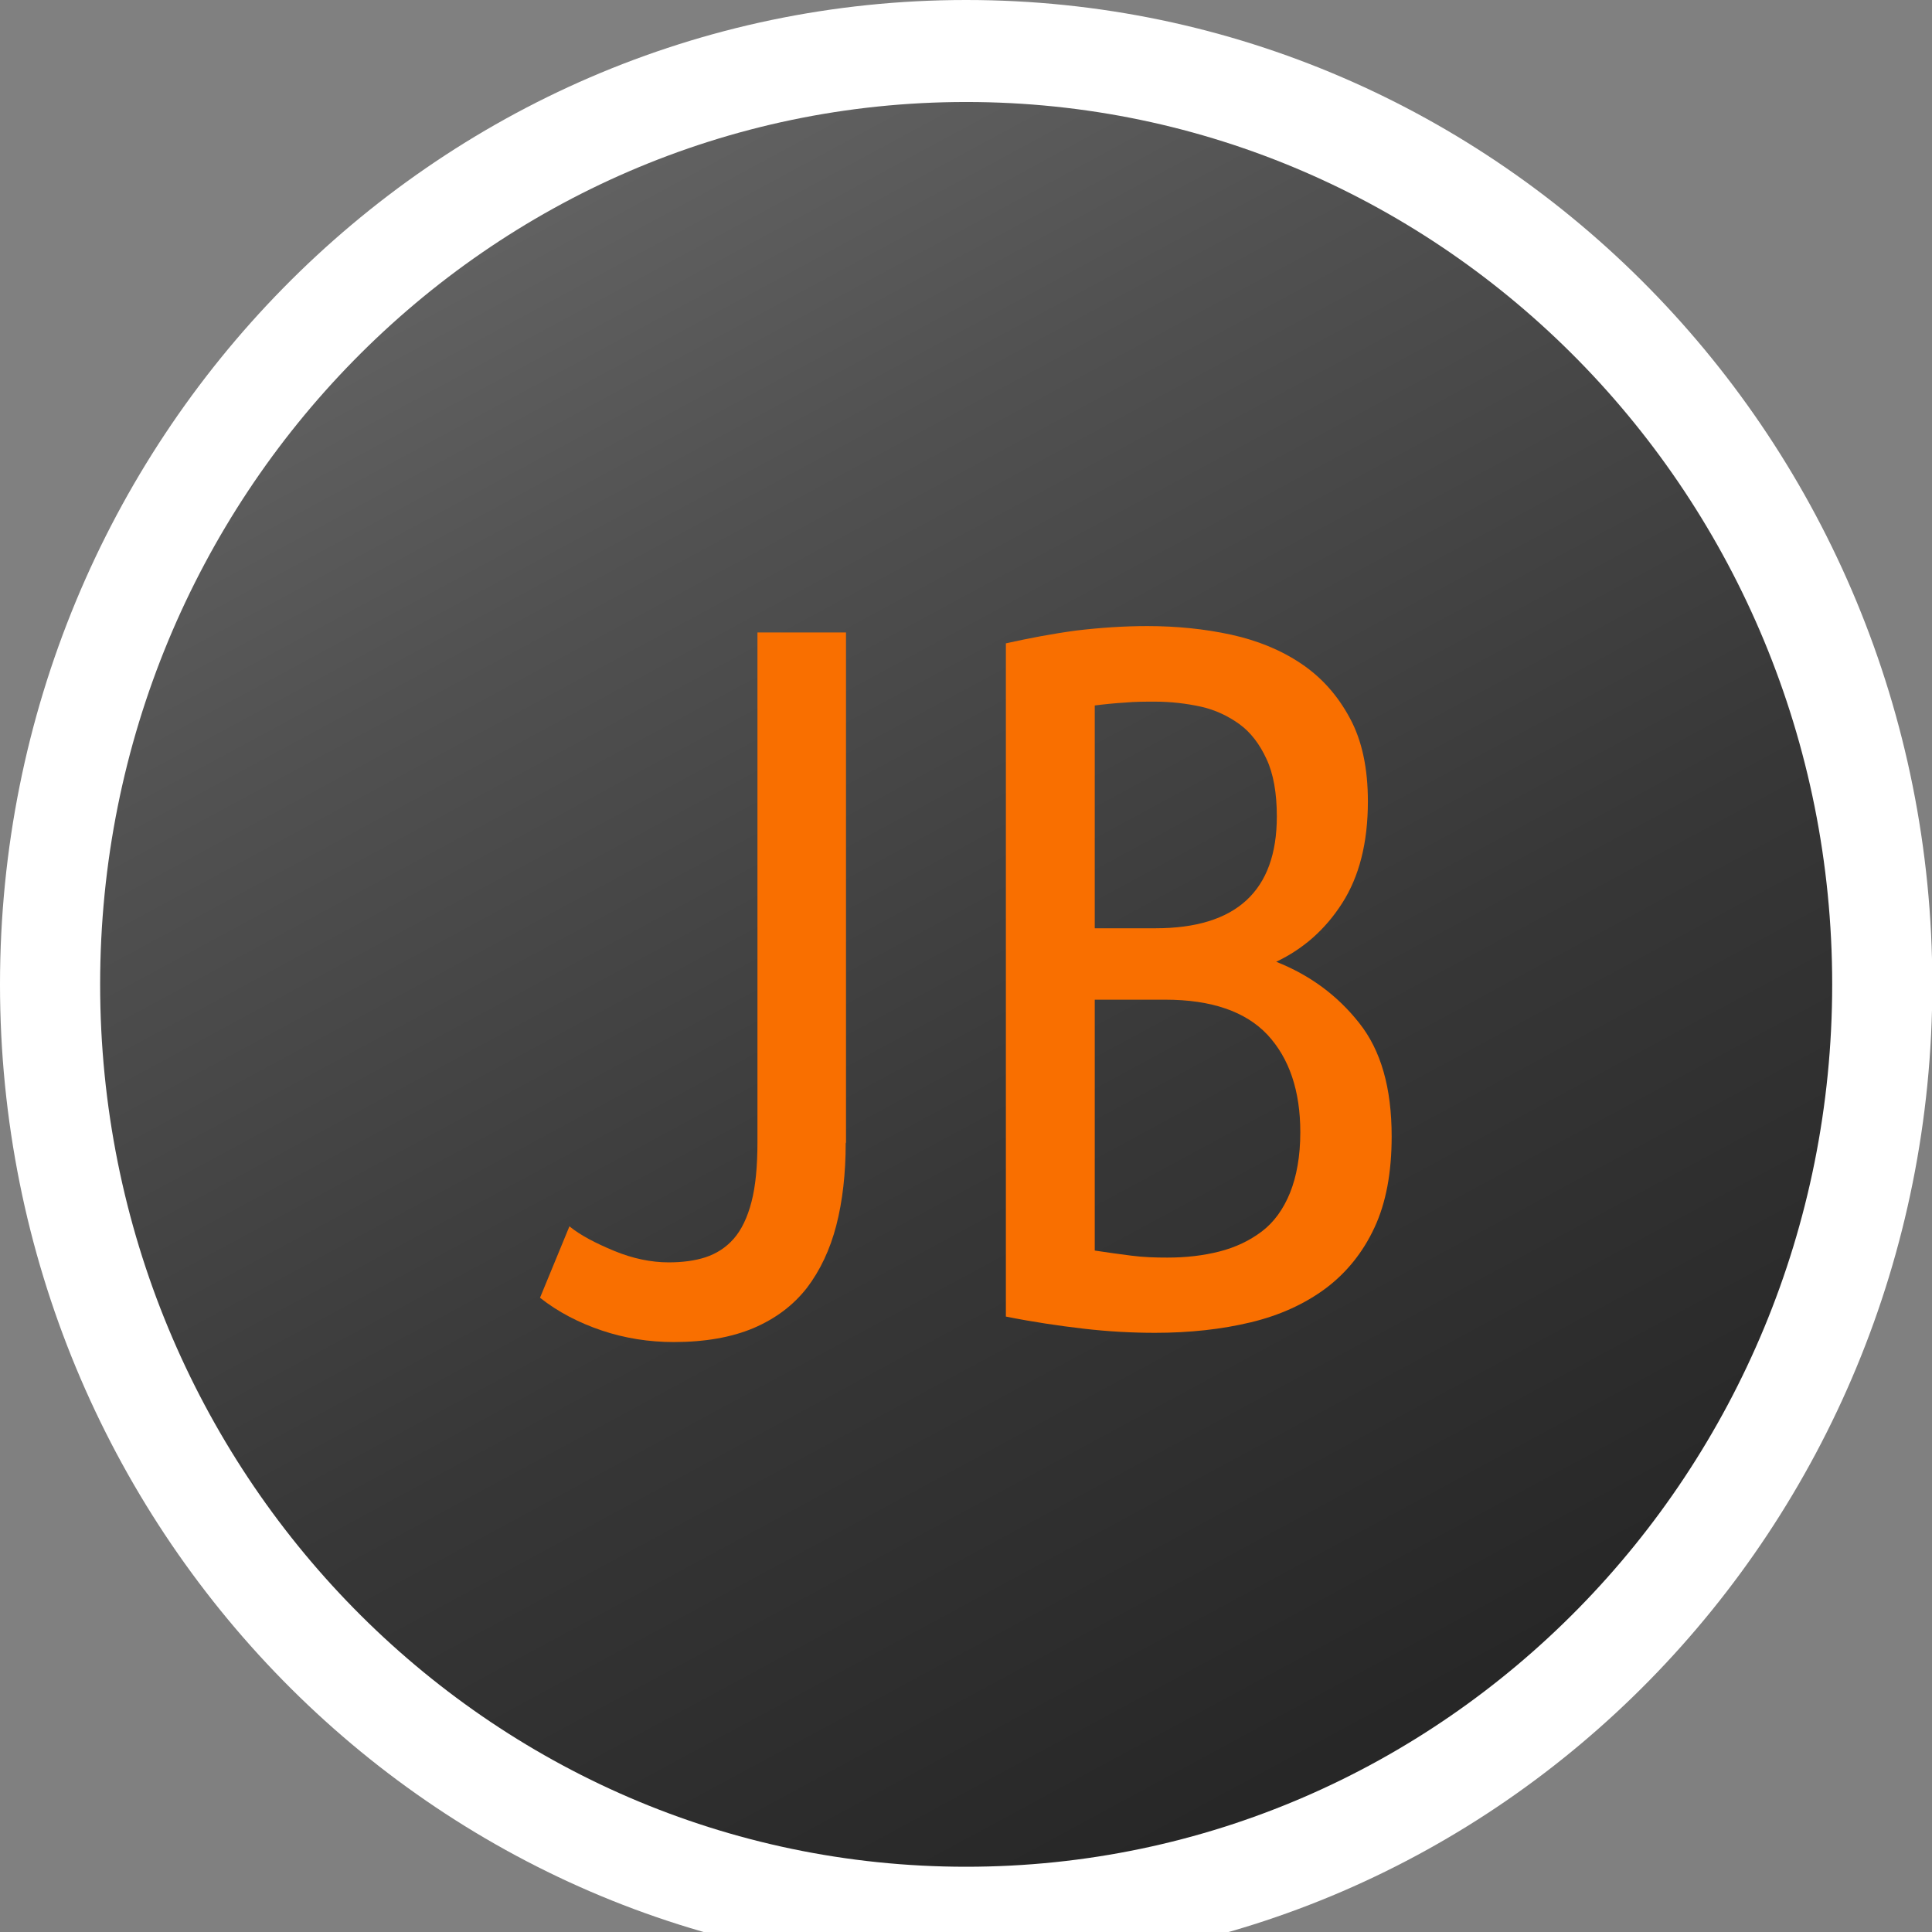 <svg xmlns="http://www.w3.org/2000/svg" width="53" height="53" viewBox="0 0 53 53" fill="none"><rect x="0" y="0" width="53" height="53" fill="#808080" stroke="none"/><path d="M26.504 54.009C41.142 54.009 53.009 41.919 53.009 27.004C53.009 12.09 41.142 0 26.504 0C11.866 0 0 12.09 0 27.004C0 41.919 11.866 54.009 26.504 54.009Z" fill="white"></path><path d="M26.504 51.21C39.625 51.21 50.262 40.373 50.262 27.004C50.262 13.636 39.625 2.798 26.504 2.798C13.383 2.798 2.747 13.636 2.747 27.004C2.747 40.373 13.383 51.21 26.504 51.21Z" fill="url(#paint0_linear_1_45)"></path><path d="M23.2 31.351C23.2 32.19 23.114 32.951 22.942 33.615C22.771 34.28 22.496 34.857 22.136 35.33C21.767 35.802 21.286 36.169 20.676 36.431C20.076 36.685 19.346 36.816 18.479 36.816C17.801 36.816 17.14 36.711 16.514 36.501C15.887 36.291 15.312 35.994 14.814 35.601L15.621 33.642C15.921 33.887 16.342 34.105 16.848 34.315C17.355 34.525 17.861 34.63 18.342 34.63C18.72 34.63 19.063 34.586 19.355 34.49C19.646 34.394 19.913 34.228 20.127 33.983C20.342 33.738 20.505 33.397 20.616 32.968C20.728 32.54 20.779 31.989 20.779 31.333V17.35H23.208V31.351H23.2Z" fill="#F96F00"></path><path d="M27.603 17.647C28.23 17.507 28.873 17.385 29.526 17.297C30.186 17.219 30.83 17.175 31.474 17.175C32.281 17.175 33.053 17.254 33.774 17.411C34.495 17.569 35.139 17.831 35.697 18.207C36.255 18.583 36.692 19.073 37.027 19.694C37.362 20.306 37.525 21.075 37.525 21.985C37.525 23.122 37.285 24.049 36.821 24.774C36.358 25.5 35.748 26.034 35.01 26.384C35.937 26.751 36.692 27.31 37.285 28.062C37.885 28.815 38.177 29.846 38.177 31.176C38.177 32.164 38.023 32.995 37.705 33.677C37.388 34.359 36.941 34.91 36.375 35.338C35.8 35.767 35.113 36.082 34.315 36.274C33.517 36.466 32.641 36.563 31.688 36.563C31.062 36.563 30.401 36.528 29.723 36.449C29.045 36.37 28.332 36.265 27.594 36.117V17.647H27.603ZM30.032 25.465H31.697C33.911 25.465 35.027 24.442 35.027 22.396C35.027 21.757 34.933 21.224 34.744 20.822C34.555 20.411 34.306 20.087 34.006 19.869C33.705 19.65 33.345 19.475 32.95 19.387C32.555 19.3 32.126 19.248 31.68 19.248C31.414 19.248 31.139 19.248 30.856 19.274C30.573 19.291 30.307 19.318 30.032 19.353V25.474V25.465ZM30.032 27.424V34.306C30.375 34.359 30.701 34.403 31.036 34.446C31.371 34.49 31.697 34.499 32.023 34.499C32.53 34.499 33.002 34.446 33.448 34.333C33.894 34.219 34.281 34.035 34.615 33.782C34.95 33.528 35.207 33.17 35.388 32.724C35.568 32.278 35.671 31.718 35.671 31.062C35.671 29.925 35.37 29.033 34.77 28.386C34.169 27.748 33.233 27.424 31.963 27.424H30.032Z" fill="#F96F00"></path><defs><linearGradient id="paint0_linear_1_45" x1="9.081" y1="-6.428" x2="44.99" y2="59.959" gradientUnits="userSpaceOnUse"><stop stop-color="#797979"></stop><stop offset="0.02" stop-color="#757575"></stop><stop offset="0.31" stop-color="#515151"></stop><stop offset="0.57" stop-color="#373737"></stop><stop offset="0.81" stop-color="#272727"></stop><stop offset="1" stop-color="#222222"></stop></linearGradient></defs></svg>
